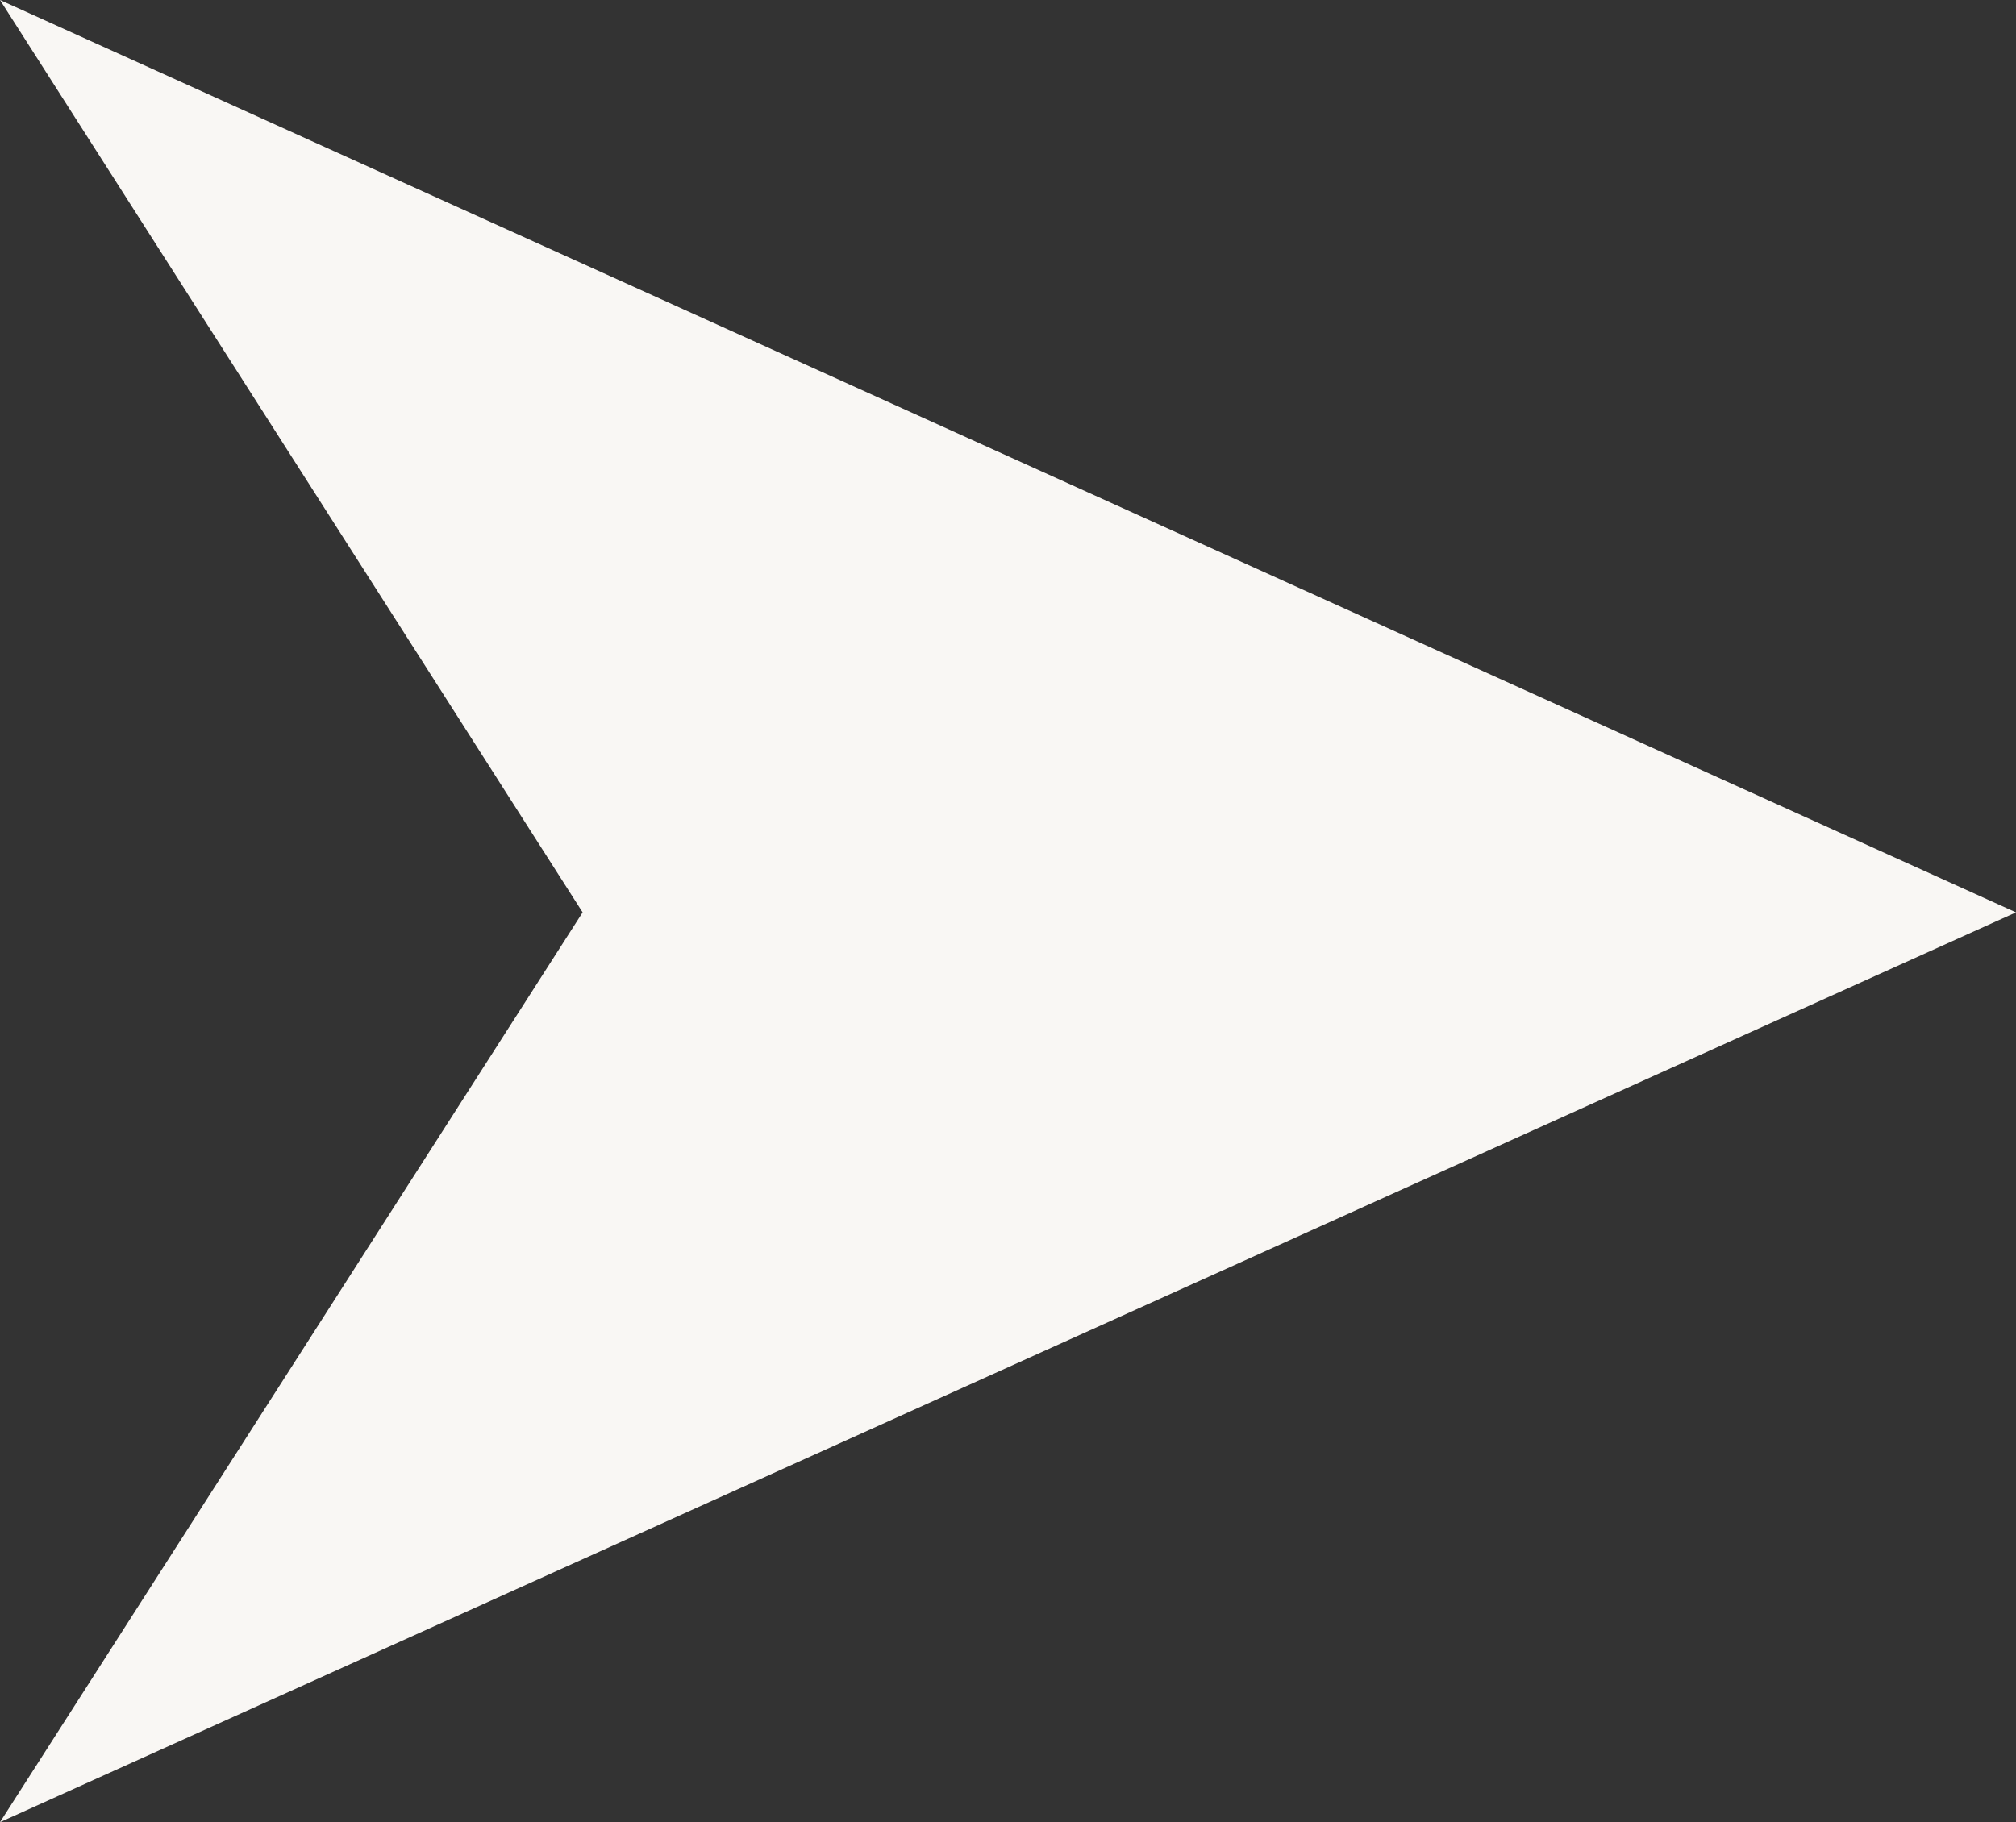 <?xml version="1.0" encoding="UTF-8"?><svg id="_レイヤー_2" xmlns="http://www.w3.org/2000/svg" viewBox="0 0 7.82 7.07"><rect x="0" y="0" width="7.82" height="7.07" fill="#333333" stroke="none"/><defs><style>.cls-1{fill:#f9f7f4;}</style></defs><g id="design"><polygon class="cls-1" points="7.82 3.54 0 0 2.26 3.54 0 7.07 7.82 3.54"/></g></svg>